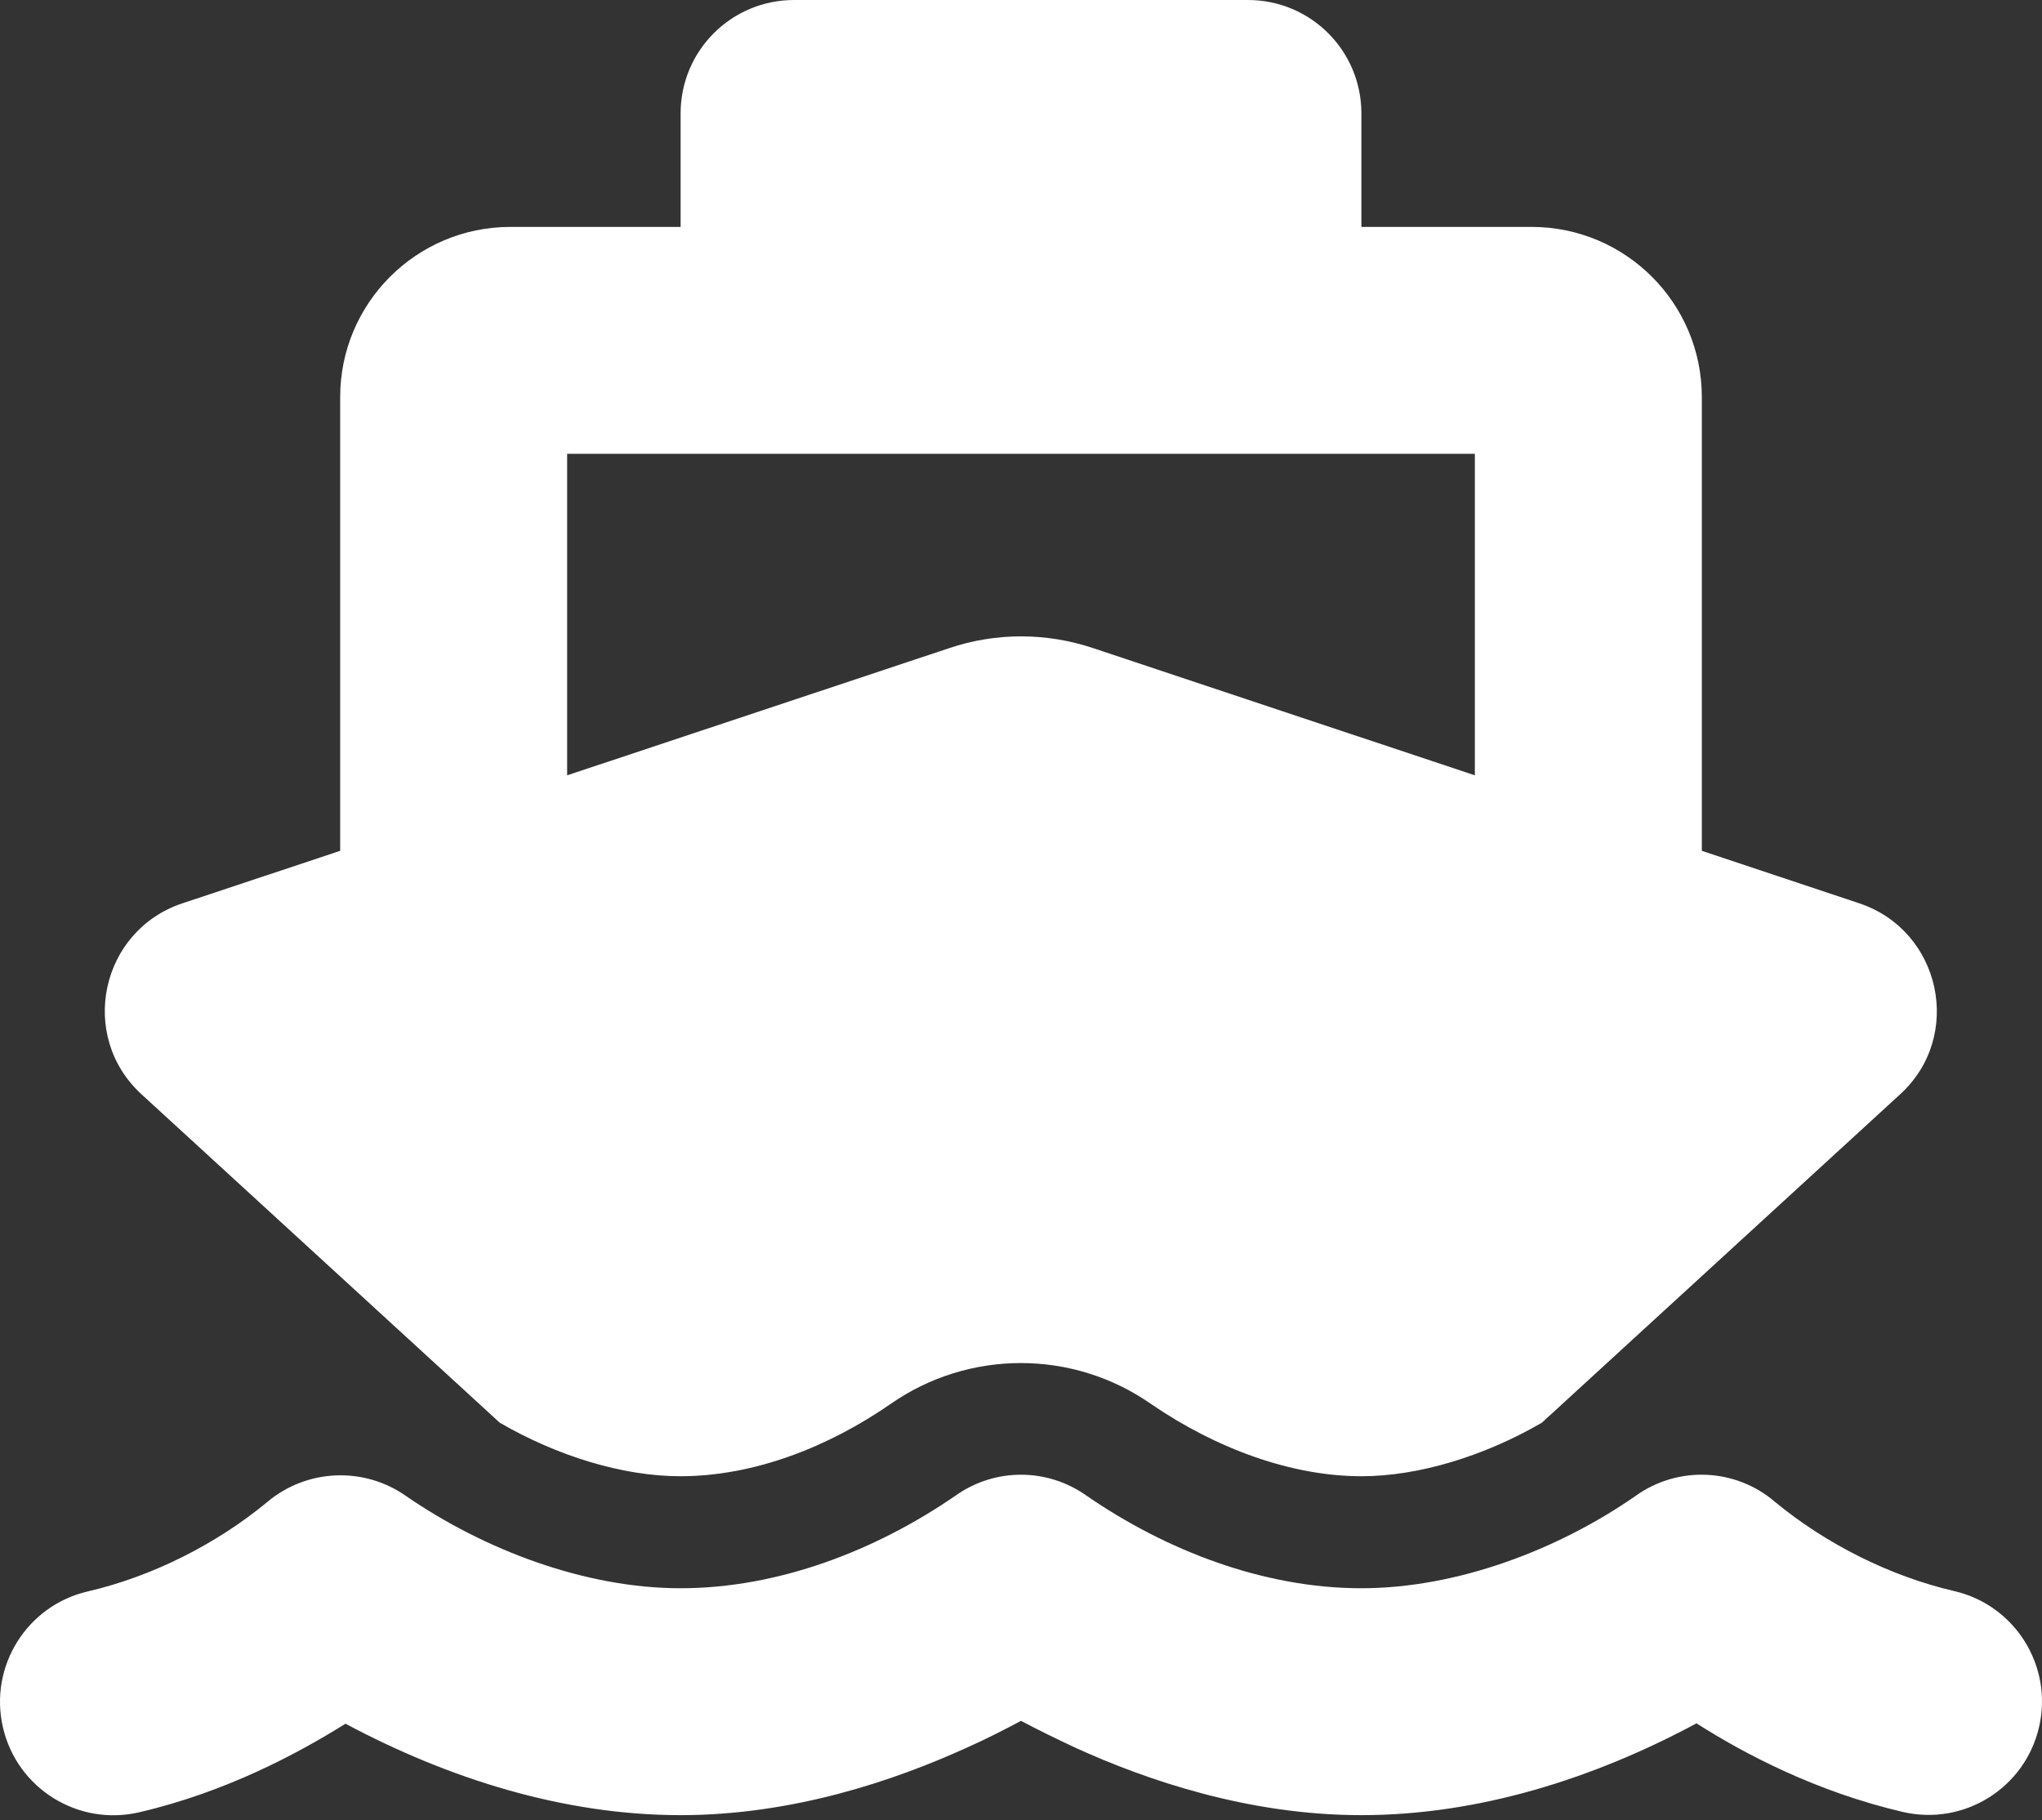 <?xml version="1.0" encoding="UTF-8"?> <svg xmlns="http://www.w3.org/2000/svg" width="46" height="41" viewBox="0 0 46 41" fill="none"><rect x="0" y="0" width="46" height="41" fill="#333333" stroke="none"/> <path d="M15.332 2.555C15.332 1.142 16.474 0 17.888 0H28.112C29.526 0 30.668 1.142 30.668 2.555V5.111H34.502C36.619 5.111 38.337 6.828 38.337 8.944V19.165L41.883 20.347C43.728 20.962 44.24 23.342 42.802 24.651L34.734 32.046C33.44 32.797 31.962 33.252 30.668 33.252C29.103 33.252 27.409 32.637 25.939 31.631C24.174 30.393 21.818 30.393 20.052 31.631C18.687 32.573 17.017 33.252 15.324 33.252C14.03 33.252 12.552 32.797 11.258 32.046L3.19 24.651C1.752 23.334 2.264 20.962 4.109 20.347L7.663 19.165V8.944C7.663 6.828 9.381 5.111 11.498 5.111H15.332V2.555ZM12.776 17.464L21.387 14.598C22.433 14.246 23.567 14.246 24.622 14.598L33.224 17.464V10.222H12.776V17.464ZM24.478 33.691C26.275 34.929 28.472 35.775 30.668 35.775C32.817 35.775 35.094 34.913 36.851 33.691C37.801 33.012 39.096 33.068 39.982 33.827C41.132 34.777 42.578 35.504 44.024 35.839C45.398 36.158 46.253 37.532 45.933 38.905C45.614 40.279 44.24 41.133 42.866 40.814C40.909 40.359 39.279 39.496 38.217 38.818C35.9 40.063 33.304 40.886 30.668 40.886C28.12 40.886 25.828 40.095 24.246 39.377C23.783 39.161 23.36 38.953 23 38.762C22.64 38.953 22.225 39.169 21.754 39.377C20.172 40.095 17.88 40.886 15.332 40.886C12.696 40.886 10.1 40.063 7.783 38.826C6.713 39.496 5.091 40.367 3.134 40.822C1.76 41.141 0.386 40.287 0.067 38.913C-0.253 37.54 0.602 36.166 1.976 35.847C3.422 35.512 4.868 34.785 6.018 33.835C6.905 33.084 8.199 33.028 9.149 33.699C10.914 34.913 13.183 35.775 15.332 35.775C17.528 35.775 19.725 34.929 21.522 33.691C22.409 33.06 23.591 33.06 24.478 33.691Z" fill="white"></path> </svg> 